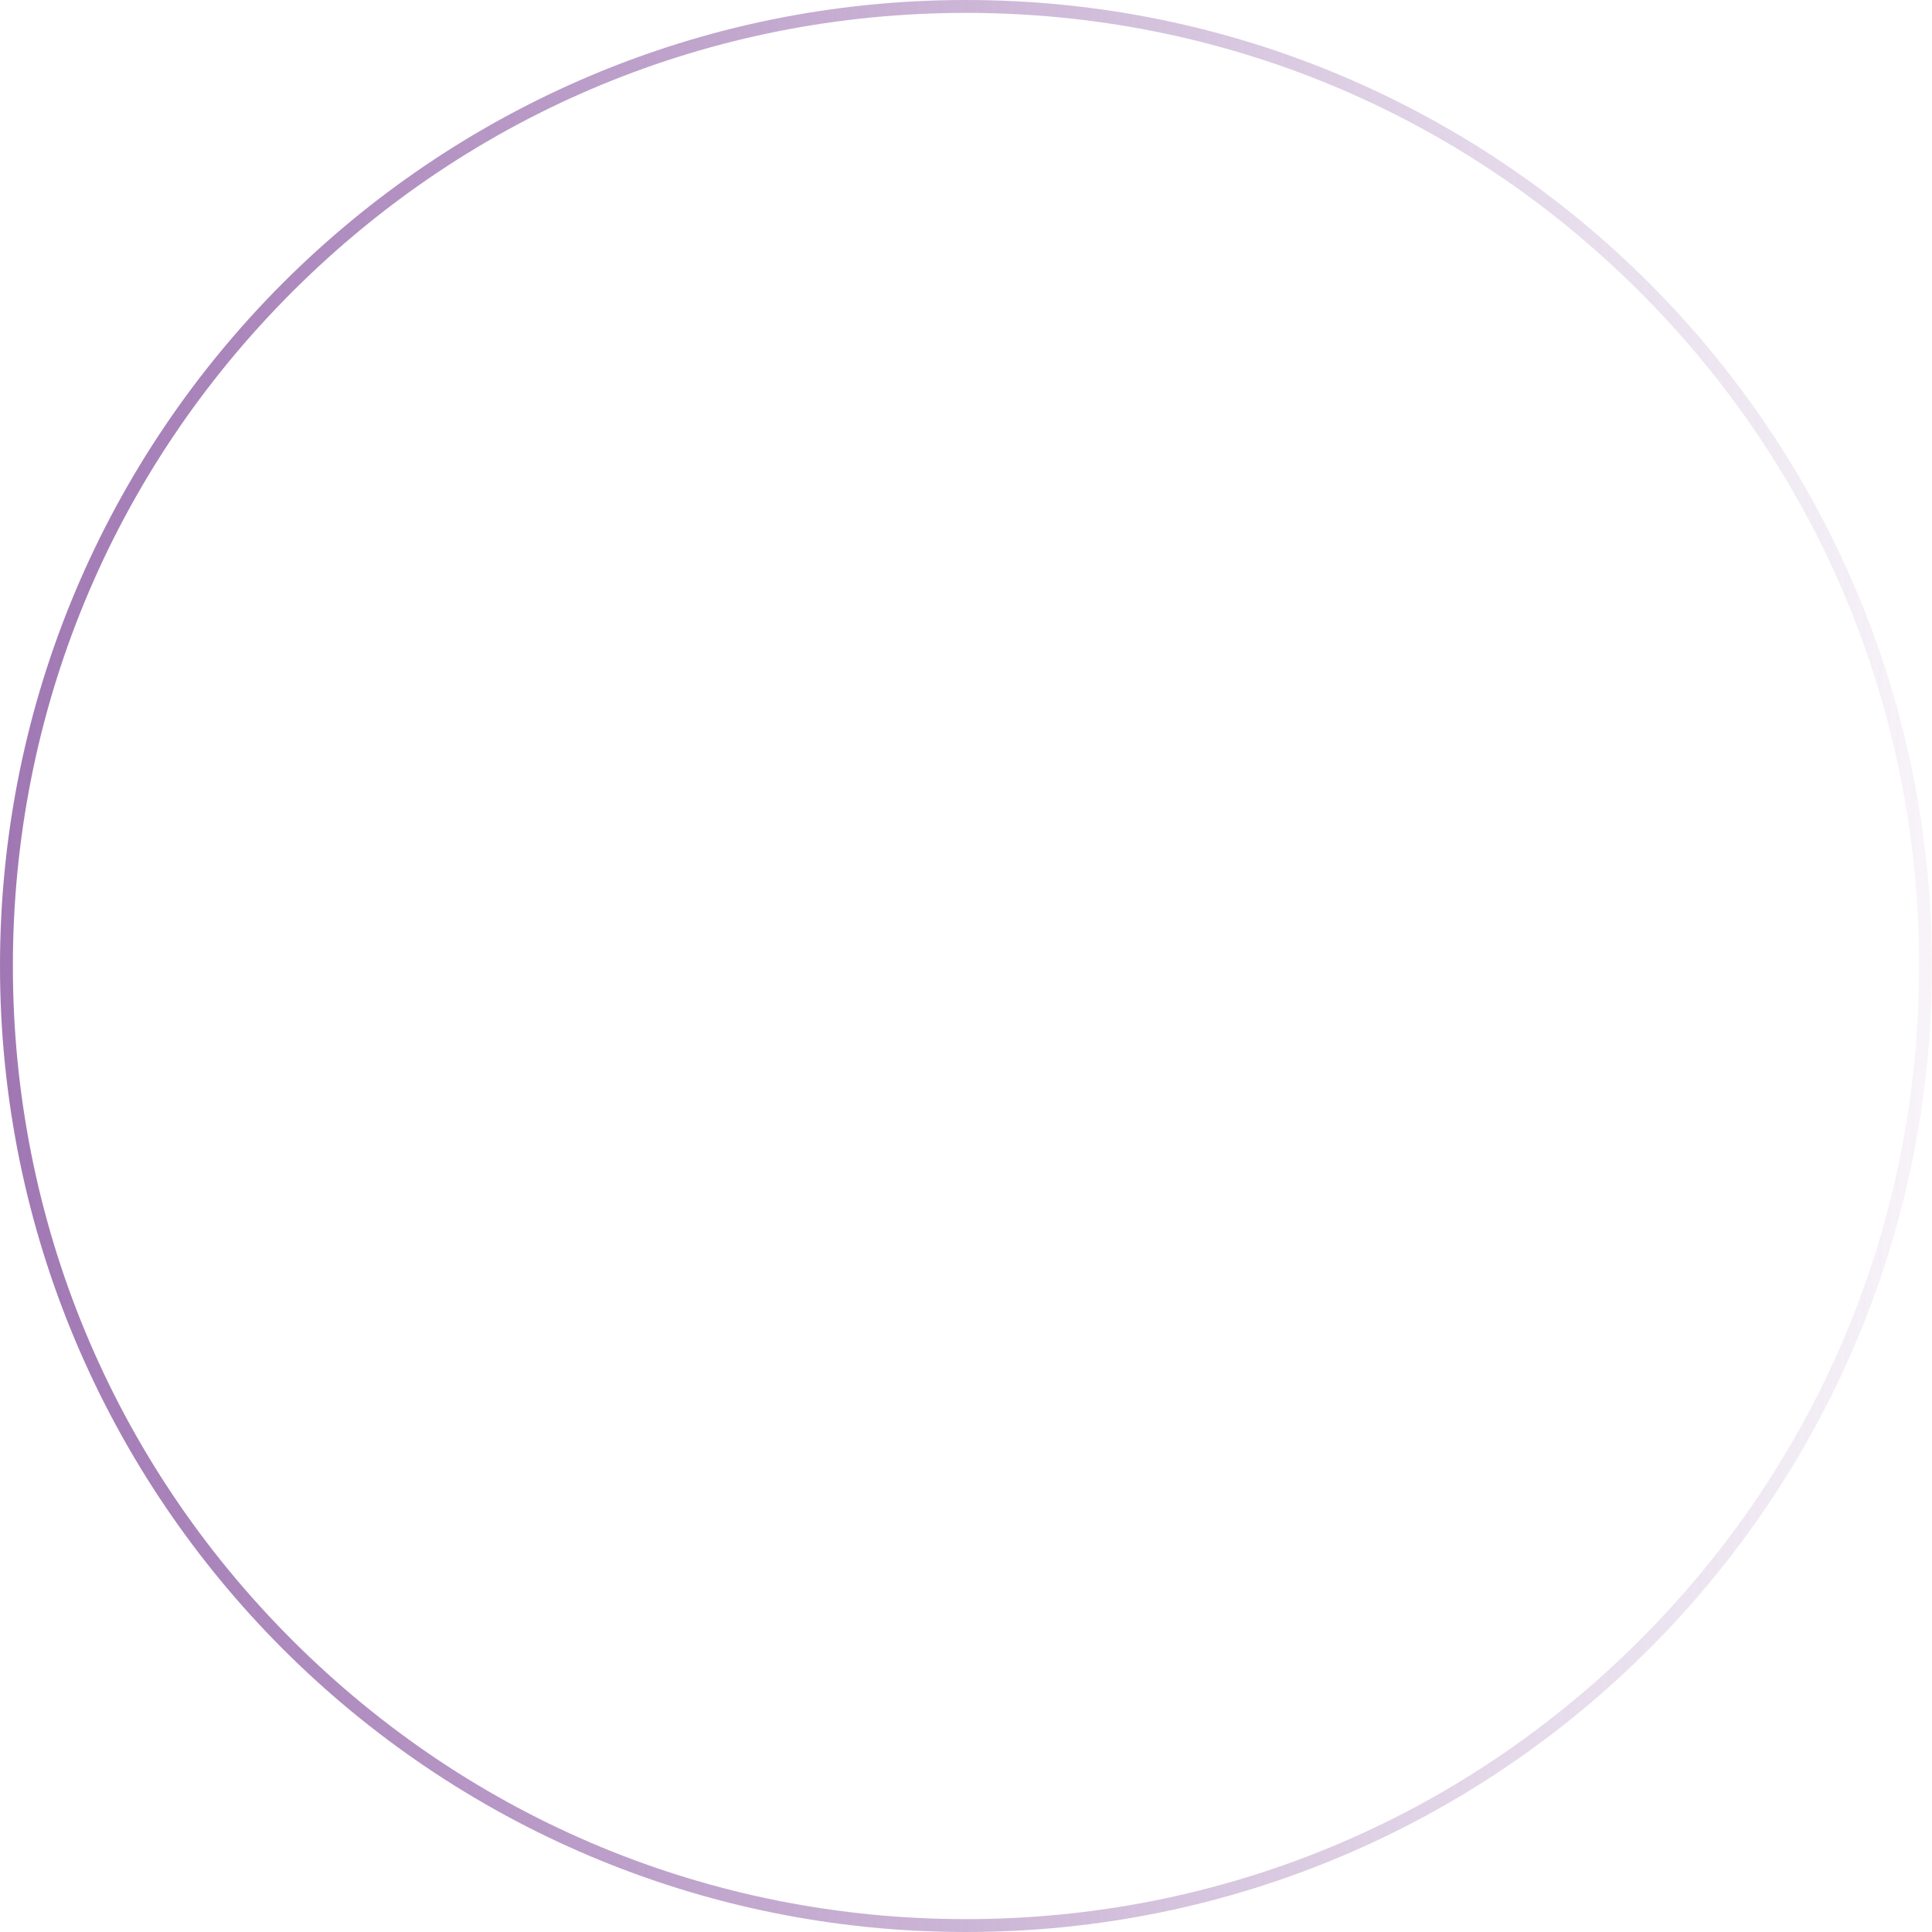 <?xml version="1.0" encoding="UTF-8"?> <svg xmlns="http://www.w3.org/2000/svg" width="205" height="205" viewBox="0 0 205 205" fill="none"> <g clip-path="url(#clip0_6_7)"> <path d="M102.5 1.367C129.512 1.367 154.912 11.883 174.011 30.989C193.11 50.088 203.633 75.488 203.633 102.5C203.633 129.512 193.117 154.912 174.011 174.011C154.912 193.11 129.512 203.633 102.5 203.633C75.488 203.633 50.088 193.117 30.989 174.011C11.883 154.912 1.367 129.512 1.367 102.5C1.367 75.488 11.883 50.088 30.989 30.989C50.088 11.883 75.488 1.367 102.5 1.367ZM102.5 0C45.893 0 0 45.893 0 102.5C0 159.107 45.893 205 102.5 205C159.107 205 205 159.107 205 102.5C205 45.893 159.107 0 102.5 0Z" fill="url(#paint0_linear_6_7)"></path> </g> <defs> <linearGradient id="paint0_linear_6_7" x1="0" y1="102.5" x2="205" y2="102.5" gradientUnits="userSpaceOnUse"> <stop stop-color="#A077B3"></stop> <stop offset="1" stop-color="#A077B3" stop-opacity="0.08"></stop> </linearGradient> <clipPath id="clip0_6_7"> <rect width="205" height="205" fill="white"></rect> </clipPath> </defs> </svg> 